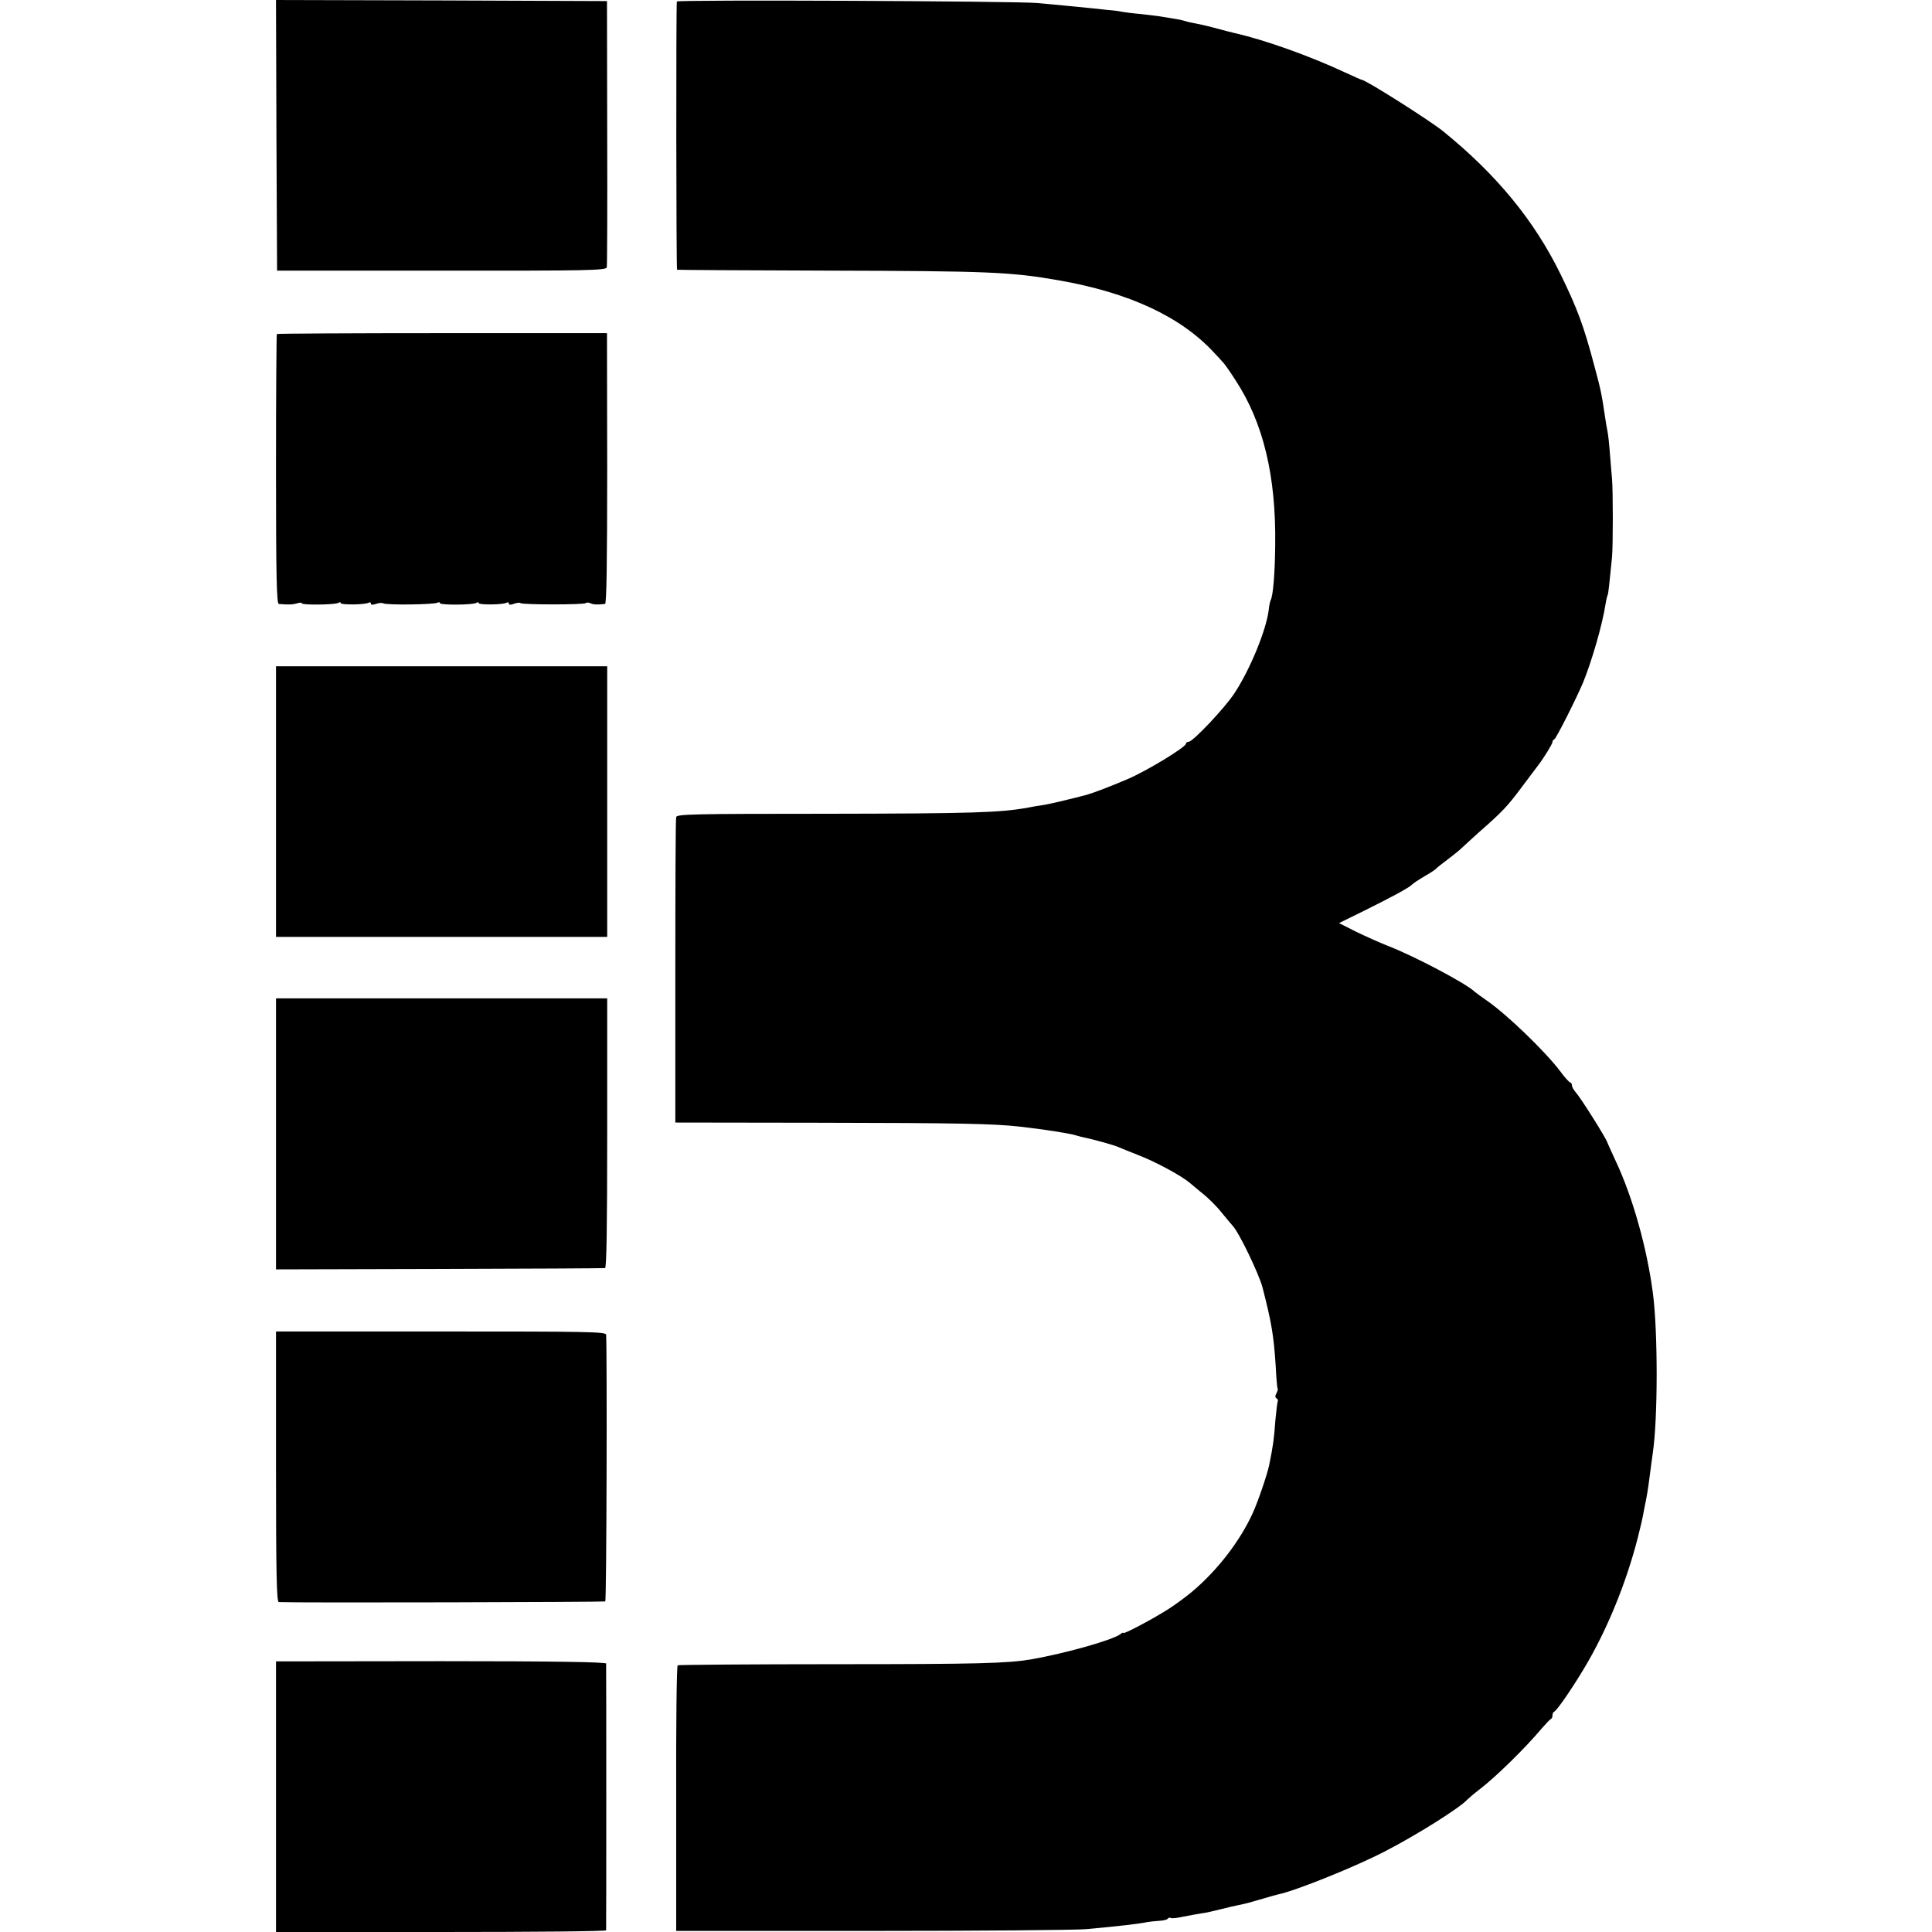 <?xml version="1.0" standalone="no"?>
<!DOCTYPE svg PUBLIC "-//W3C//DTD SVG 20010904//EN"
 "http://www.w3.org/TR/2001/REC-SVG-20010904/DTD/svg10.dtd">
<svg version="1.0" xmlns="http://www.w3.org/2000/svg"
 width="896pt" height="896pt" viewBox="0 0 896 896"
 preserveAspectRatio="xMidYMid meet">
<g transform="translate(0,896) scale(0.1,-0.1)"
fill="#000000" stroke="none">
<path d="M1282 8333 l3 -628 762 0 c679 -1 763 1 767 15 2 8 3 290 2 625 l-1
610 -768 3 -767 2 2 -627z"/>
<path d="M3139 8953 c-4 -31 -3 -1243 1 -1244 3 -1 311 -3 685 -4 763 -2 861
-6 1085 -45 326 -57 565 -168 719 -334 20 -21 41 -44 46 -50 6 -6 31 -42 56
-81 128 -196 187 -443 183 -760 -1 -132 -10 -240 -21 -258 -2 -4 -7 -24 -9
-45 -11 -93 -87 -278 -159 -387 -46 -70 -193 -225 -212 -225 -7 0 -13 -4 -13
-9 0 -16 -183 -127 -270 -164 -82 -35 -158 -64 -190 -73 -79 -21 -181 -45
-205 -48 -16 -2 -46 -7 -65 -11 -130 -24 -258 -28 -947 -29 -609 0 -683 -2
-687 -15 -3 -9 -4 -331 -4 -717 l0 -700 676 -1 c624 -1 801 -4 922 -18 115
-13 230 -31 262 -41 9 -3 25 -7 35 -9 48 -10 140 -36 158 -44 11 -5 51 -21 89
-36 82 -31 204 -97 243 -130 6 -5 33 -28 60 -50 27 -21 67 -61 88 -88 22 -27
45 -54 52 -62 30 -32 121 -222 138 -285 43 -167 52 -225 61 -361 3 -57 7 -106
9 -108 3 -2 0 -12 -5 -22 -7 -12 -7 -20 0 -24 6 -4 8 -9 6 -13 -2 -4 -7 -43
-11 -87 -7 -94 -10 -115 -29 -210 -10 -46 -50 -164 -76 -222 -59 -129 -160
-261 -277 -361 -28 -24 -77 -60 -109 -81 -71 -46 -214 -122 -214 -114 0 3 -6
1 -13 -5 -33 -27 -256 -90 -417 -118 -110 -18 -243 -22 -902 -22 -400 0 -731
-3 -735 -5 -5 -3 -8 -281 -7 -619 l0 -613 905 0 c497 0 945 4 994 8 155 14
248 25 286 33 13 2 39 5 57 6 18 1 35 5 38 10 3 4 9 6 14 3 5 -3 30 0 57 6 26
5 63 12 82 15 19 2 59 11 90 19 31 8 70 17 86 20 38 8 38 8 110 29 33 10 67
19 75 21 81 17 359 129 495 200 149 77 347 202 380 239 6 6 30 27 55 46 76 58
212 191 291 285 19 22 37 41 42 43 4 2 7 10 7 17 0 7 3 15 8 17 12 5 76 97
134 193 108 178 199 400 254 615 16 64 20 81 29 130 3 14 7 36 10 50 6 30 14
86 20 136 3 22 7 55 10 74 24 160 24 562 1 740 -27 209 -93 446 -173 616 -20
43 -37 81 -38 84 -5 20 -125 210 -147 234 -10 11 -18 26 -18 33 0 7 -4 13 -8
13 -4 0 -26 24 -47 53 -71 93 -246 262 -340 327 -27 19 -52 37 -55 40 -37 37
-278 165 -405 214 -38 15 -105 45 -148 66 l-77 39 112 55 c137 68 209 107 226
123 7 7 34 25 60 40 26 15 49 30 52 34 3 4 28 24 55 44 28 21 57 45 66 54 9 9
45 41 80 73 107 94 129 117 196 207 35 47 70 93 76 101 25 32 67 100 67 109 0
5 4 11 9 13 8 3 101 187 133 263 40 98 89 266 104 363 3 20 8 40 10 43 3 5 8
53 20 174 5 54 5 309 0 365 -2 25 -7 79 -10 120 -3 41 -8 86 -11 100 -3 14 -8
43 -11 65 -16 107 -19 124 -49 235 -50 189 -79 267 -157 427 -122 250 -298
464 -545 664 -63 51 -360 239 -378 239 -2 0 -36 15 -77 34 -165 77 -373 151
-510 182 -25 6 -45 11 -108 28 -30 8 -68 16 -85 19 -16 3 -37 8 -45 11 -8 3
-31 7 -50 10 -19 3 -46 8 -60 10 -14 2 -54 7 -90 11 -36 3 -74 8 -85 10 -11 3
-42 7 -70 9 -27 3 -70 8 -95 10 -49 5 -142 14 -230 22 -100 9 -1670 16 -1671
7z"/>
<path d="M1284 7411 c-2 -2 -4 -285 -4 -628 0 -491 3 -623 13 -624 48 -4 65
-3 85 3 12 4 22 4 22 0 0 -9 153 -7 169 2 6 4 11 4 11 -1 0 -9 114 -8 130 2 5
3 10 2 10 -4 0 -7 8 -7 23 -2 13 5 28 6 34 3 14 -9 238 -6 252 3 6 3 11 3 11
-2 0 -10 152 -9 169 1 6 4 11 4 11 -1 0 -9 114 -8 130 2 5 3 10 2 10 -4 0 -7
8 -7 24 -1 13 5 27 6 30 3 8 -8 295 -8 303 0 3 4 13 3 22 -1 14 -6 28 -7 67
-3 7 1 10 193 10 628 l-1 628 -763 0 c-420 0 -765 -2 -768 -4z"/>
<path d="M1280 5242 l0 -627 768 0 768 0 0 627 0 628 -768 0 -768 0 0 -628z"/>
<path d="M1280 3702 l0 -629 758 2 c416 1 762 3 768 4 7 1 10 190 10 626 l0
625 -768 0 -768 0 0 -628z"/>
<path d="M1280 2158 c0 -496 3 -628 13 -628 90 -4 1509 0 1514 3 6 4 9 1139 4
1237 -1 14 -90 15 -766 15 l-765 0 0 -627z"/>
<path d="M1280 628 l0 -628 765 0 c421 0 765 3 766 8 1 10 1 1224 0 1237 -1 7
-248 11 -766 11 l-765 -1 0 -627z"/>
</g>
</svg>

